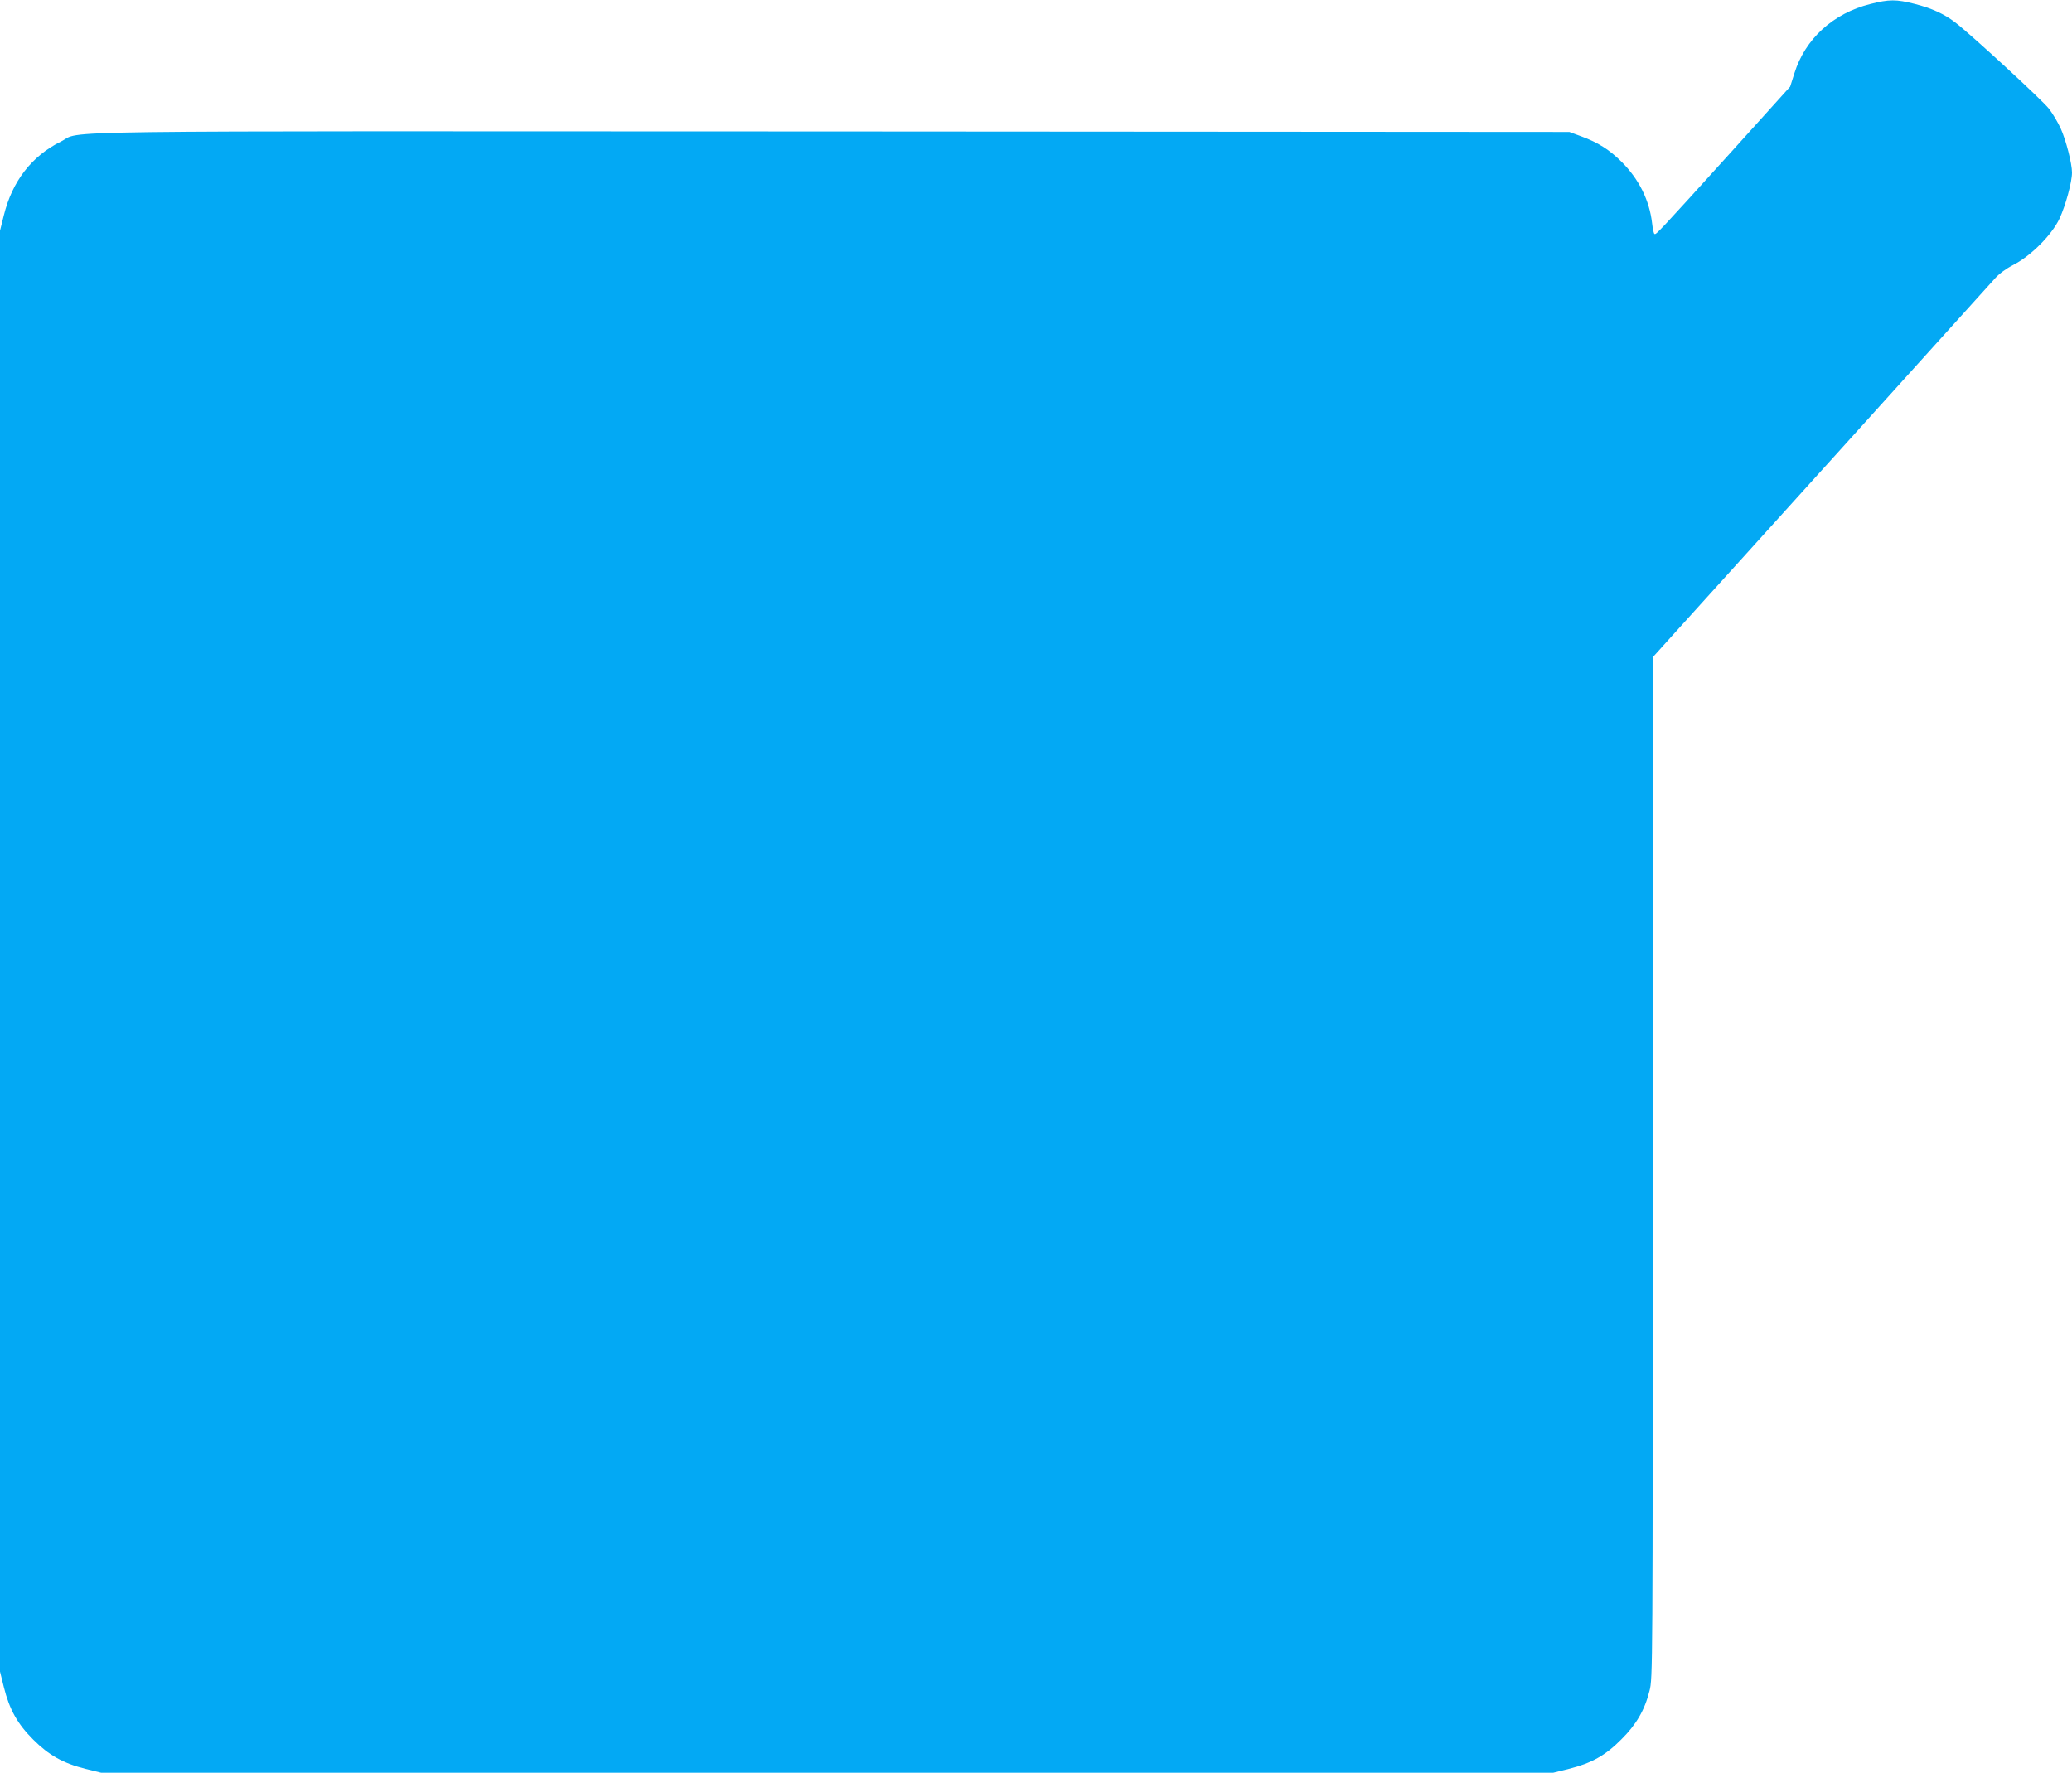 <?xml version="1.0" standalone="no"?>
<!DOCTYPE svg PUBLIC "-//W3C//DTD SVG 20010904//EN"
 "http://www.w3.org/TR/2001/REC-SVG-20010904/DTD/svg10.dtd">
<svg version="1.0" xmlns="http://www.w3.org/2000/svg"
 width="1280pt" height="1095pt" viewBox="0 0 1280 1095"
 preserveAspectRatio="xMidYMid meet">
<g transform="translate(0,1095) scale(0.1,-0.1)"
fill="#03a9f4" stroke="none">
<path d="M11553 10925 c-230 -58 -402 -216 -468 -428 l-26 -82 -370 -410
c-448 -495 -459 -506 -468 -500 -5 2 -11 32 -15 66 -16 141 -81 272 -187 378
-76 76 -147 121 -251 159 l-73 27 -4553 3 c-5039 2 -4623 8 -4767 -63 -179
-89 -299 -244 -351 -454 l-24 -96 0 -4450 0 -4450 24 -97 c35 -139 84 -226
181 -323 97 -97 184 -146 323 -181 l97 -24 4485 0 4485 0 97 24 c140 35 226
83 323 181 93 92 145 181 175 301 20 76 20 125 20 3231 l0 3153 138 153 c75
83 542 600 1037 1147 495 548 918 1016 940 1041 25 28 68 60 115 84 108 56
235 184 283 285 37 80 77 225 77 284 0 56 -37 200 -70 273 -17 37 -49 91 -72
121 -40 52 -485 462 -580 534 -68 52 -144 87 -250 114 -114 29 -157 29 -275
-1z"/>
</g>
</svg>
